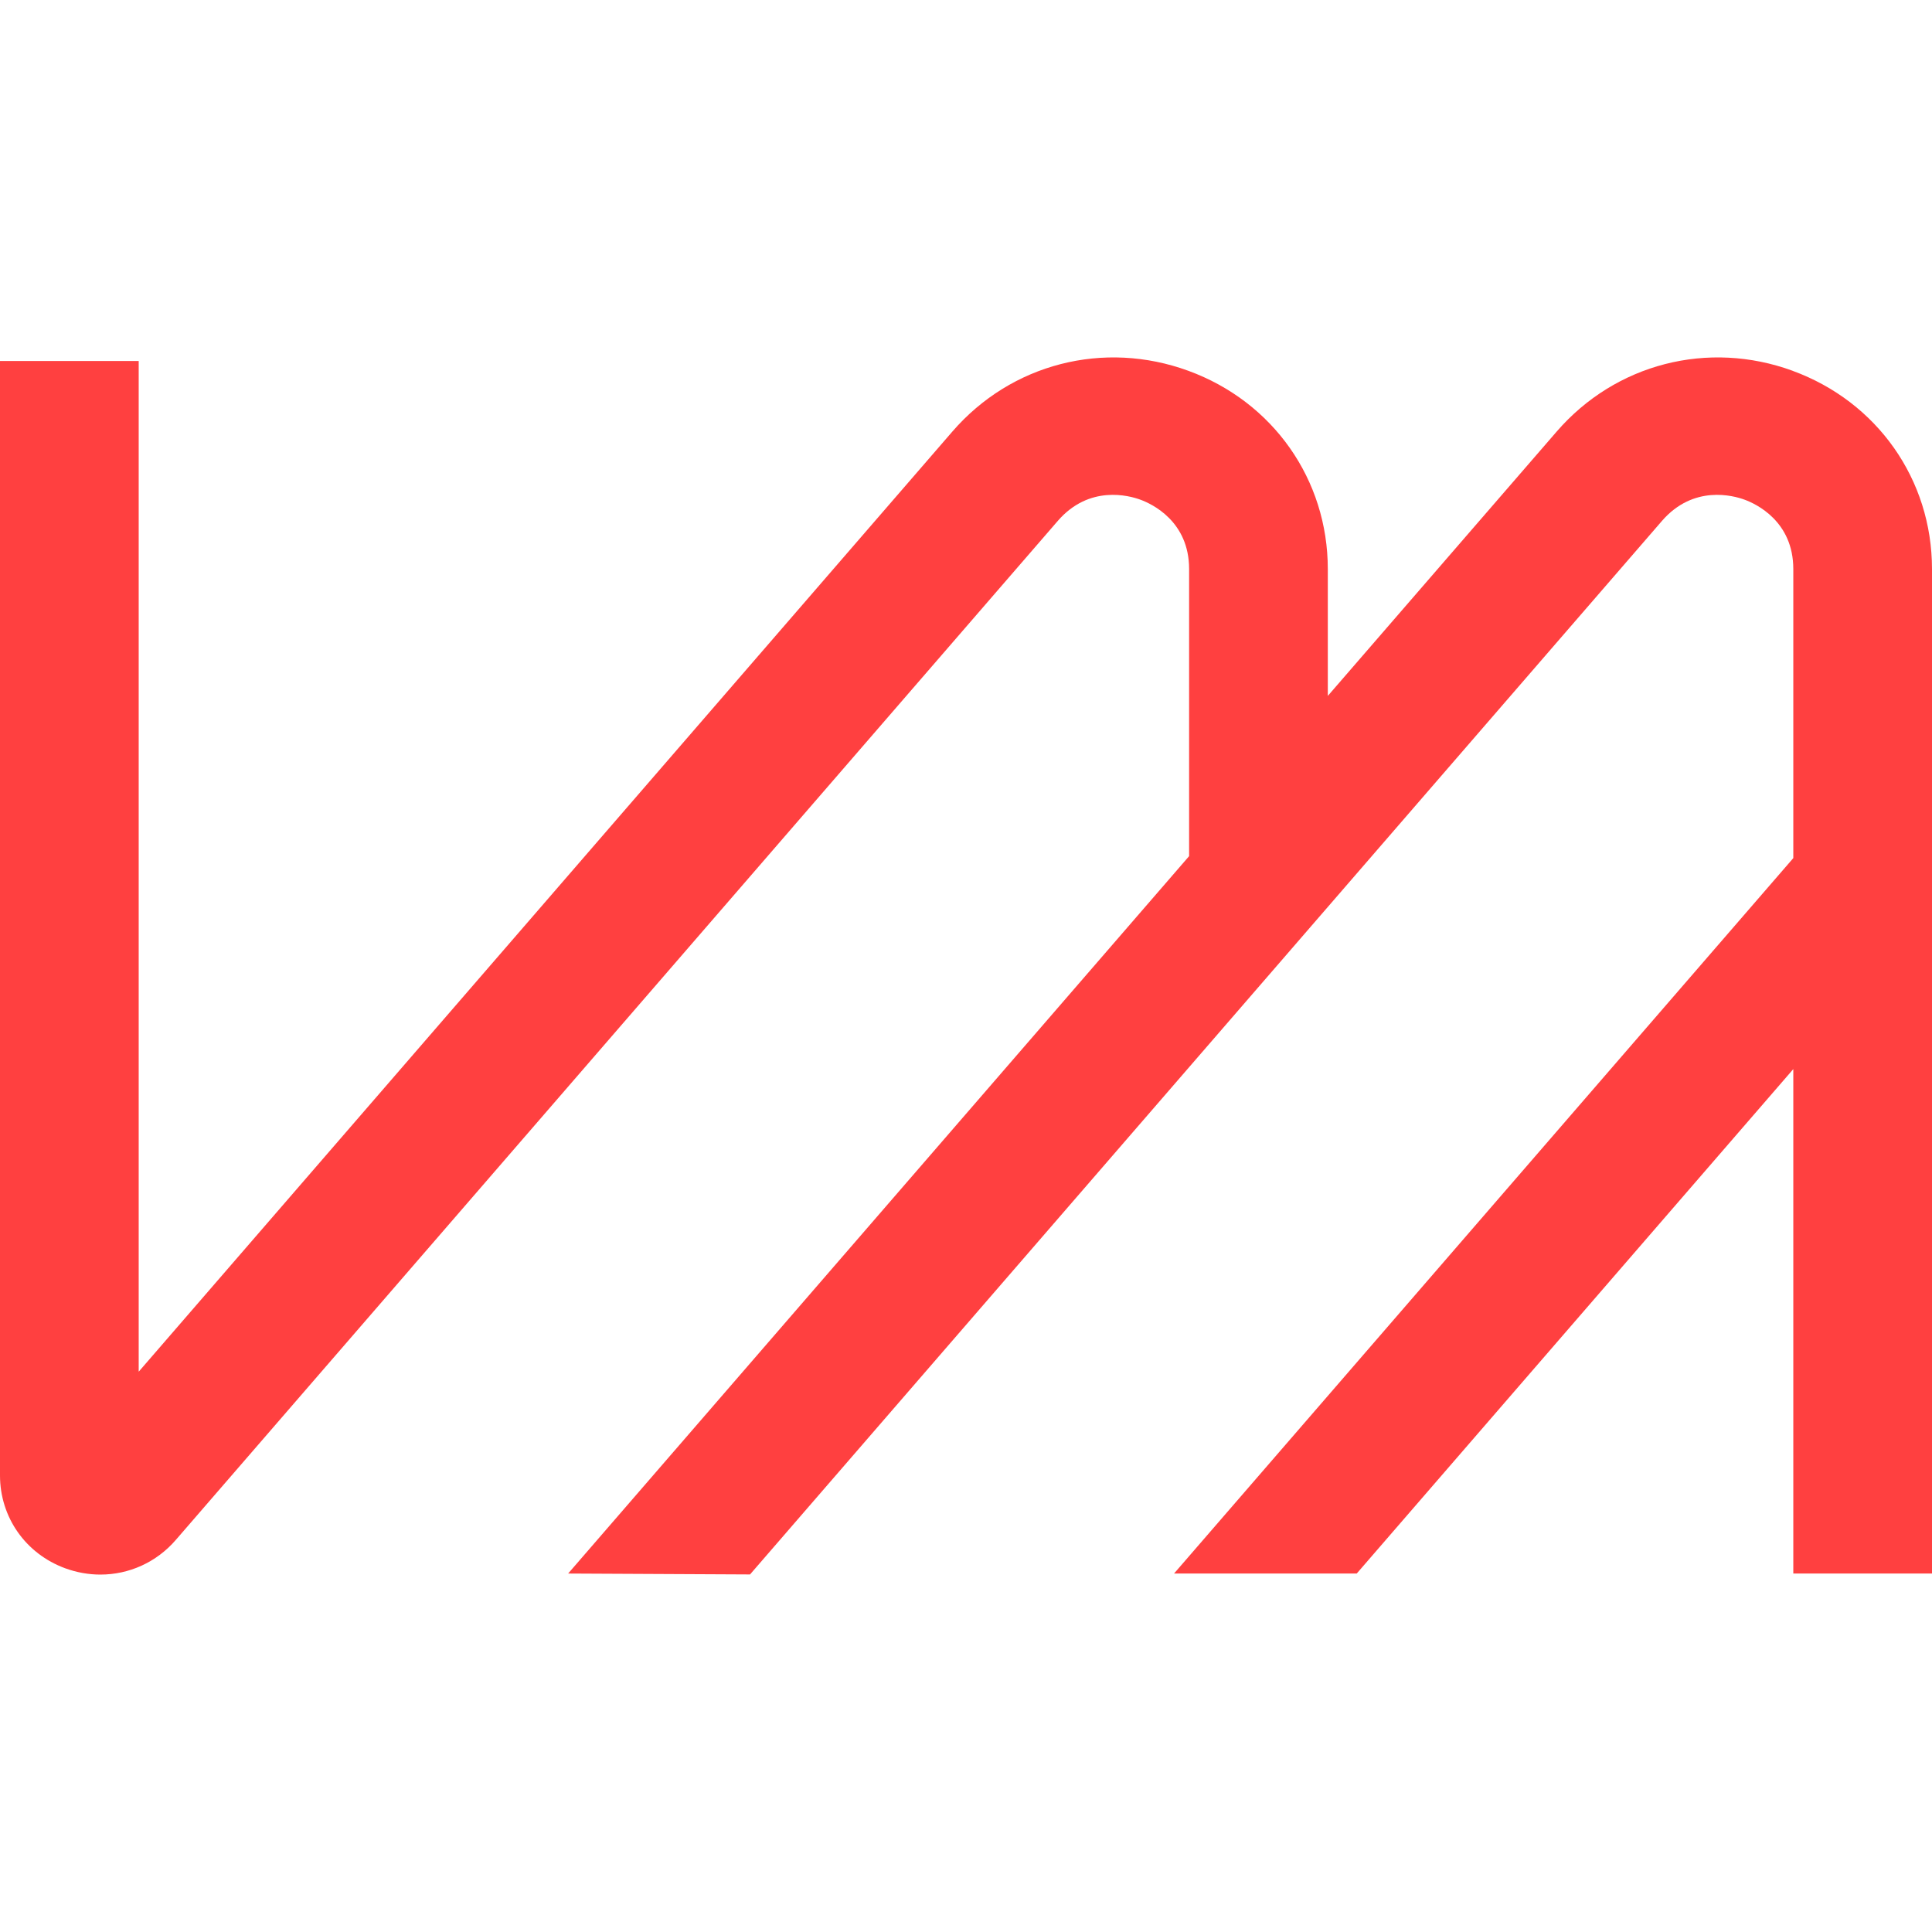<svg xmlns="http://www.w3.org/2000/svg" width="200" height="200" fill="none"><path fill="#FF4040" d="M185.587 38.388c-8.765-3.21-18.351-.745-24.436 6.283L137.454 72.04V58.904c0-9.25-5.661-17.307-14.427-20.516-8.765-3.21-18.35-.745-24.435 6.283l-84.234 97.326V37.372H0v115.363c0 4.334 2.653 8.112 6.755 9.615 1.19.433 2.42.65 3.638.65 2.953 0 5.797-1.259 7.808-3.589l91.303-105.49c3.254-3.752 7.37-2.628 8.546-2.194 1.19.433 5.046 2.234 5.046 7.177v29.724l-64.283 74.264 18.83.094L172.05 53.92c3.254-3.75 7.37-2.627 8.546-2.194 1.19.434 5.046 2.235 5.046 7.178V88.83l-64.105 74.061h18.912l45.193-52.218v52.218H200V58.904c0-9.25-5.661-17.307-14.426-20.516h.013Z"/></svg>